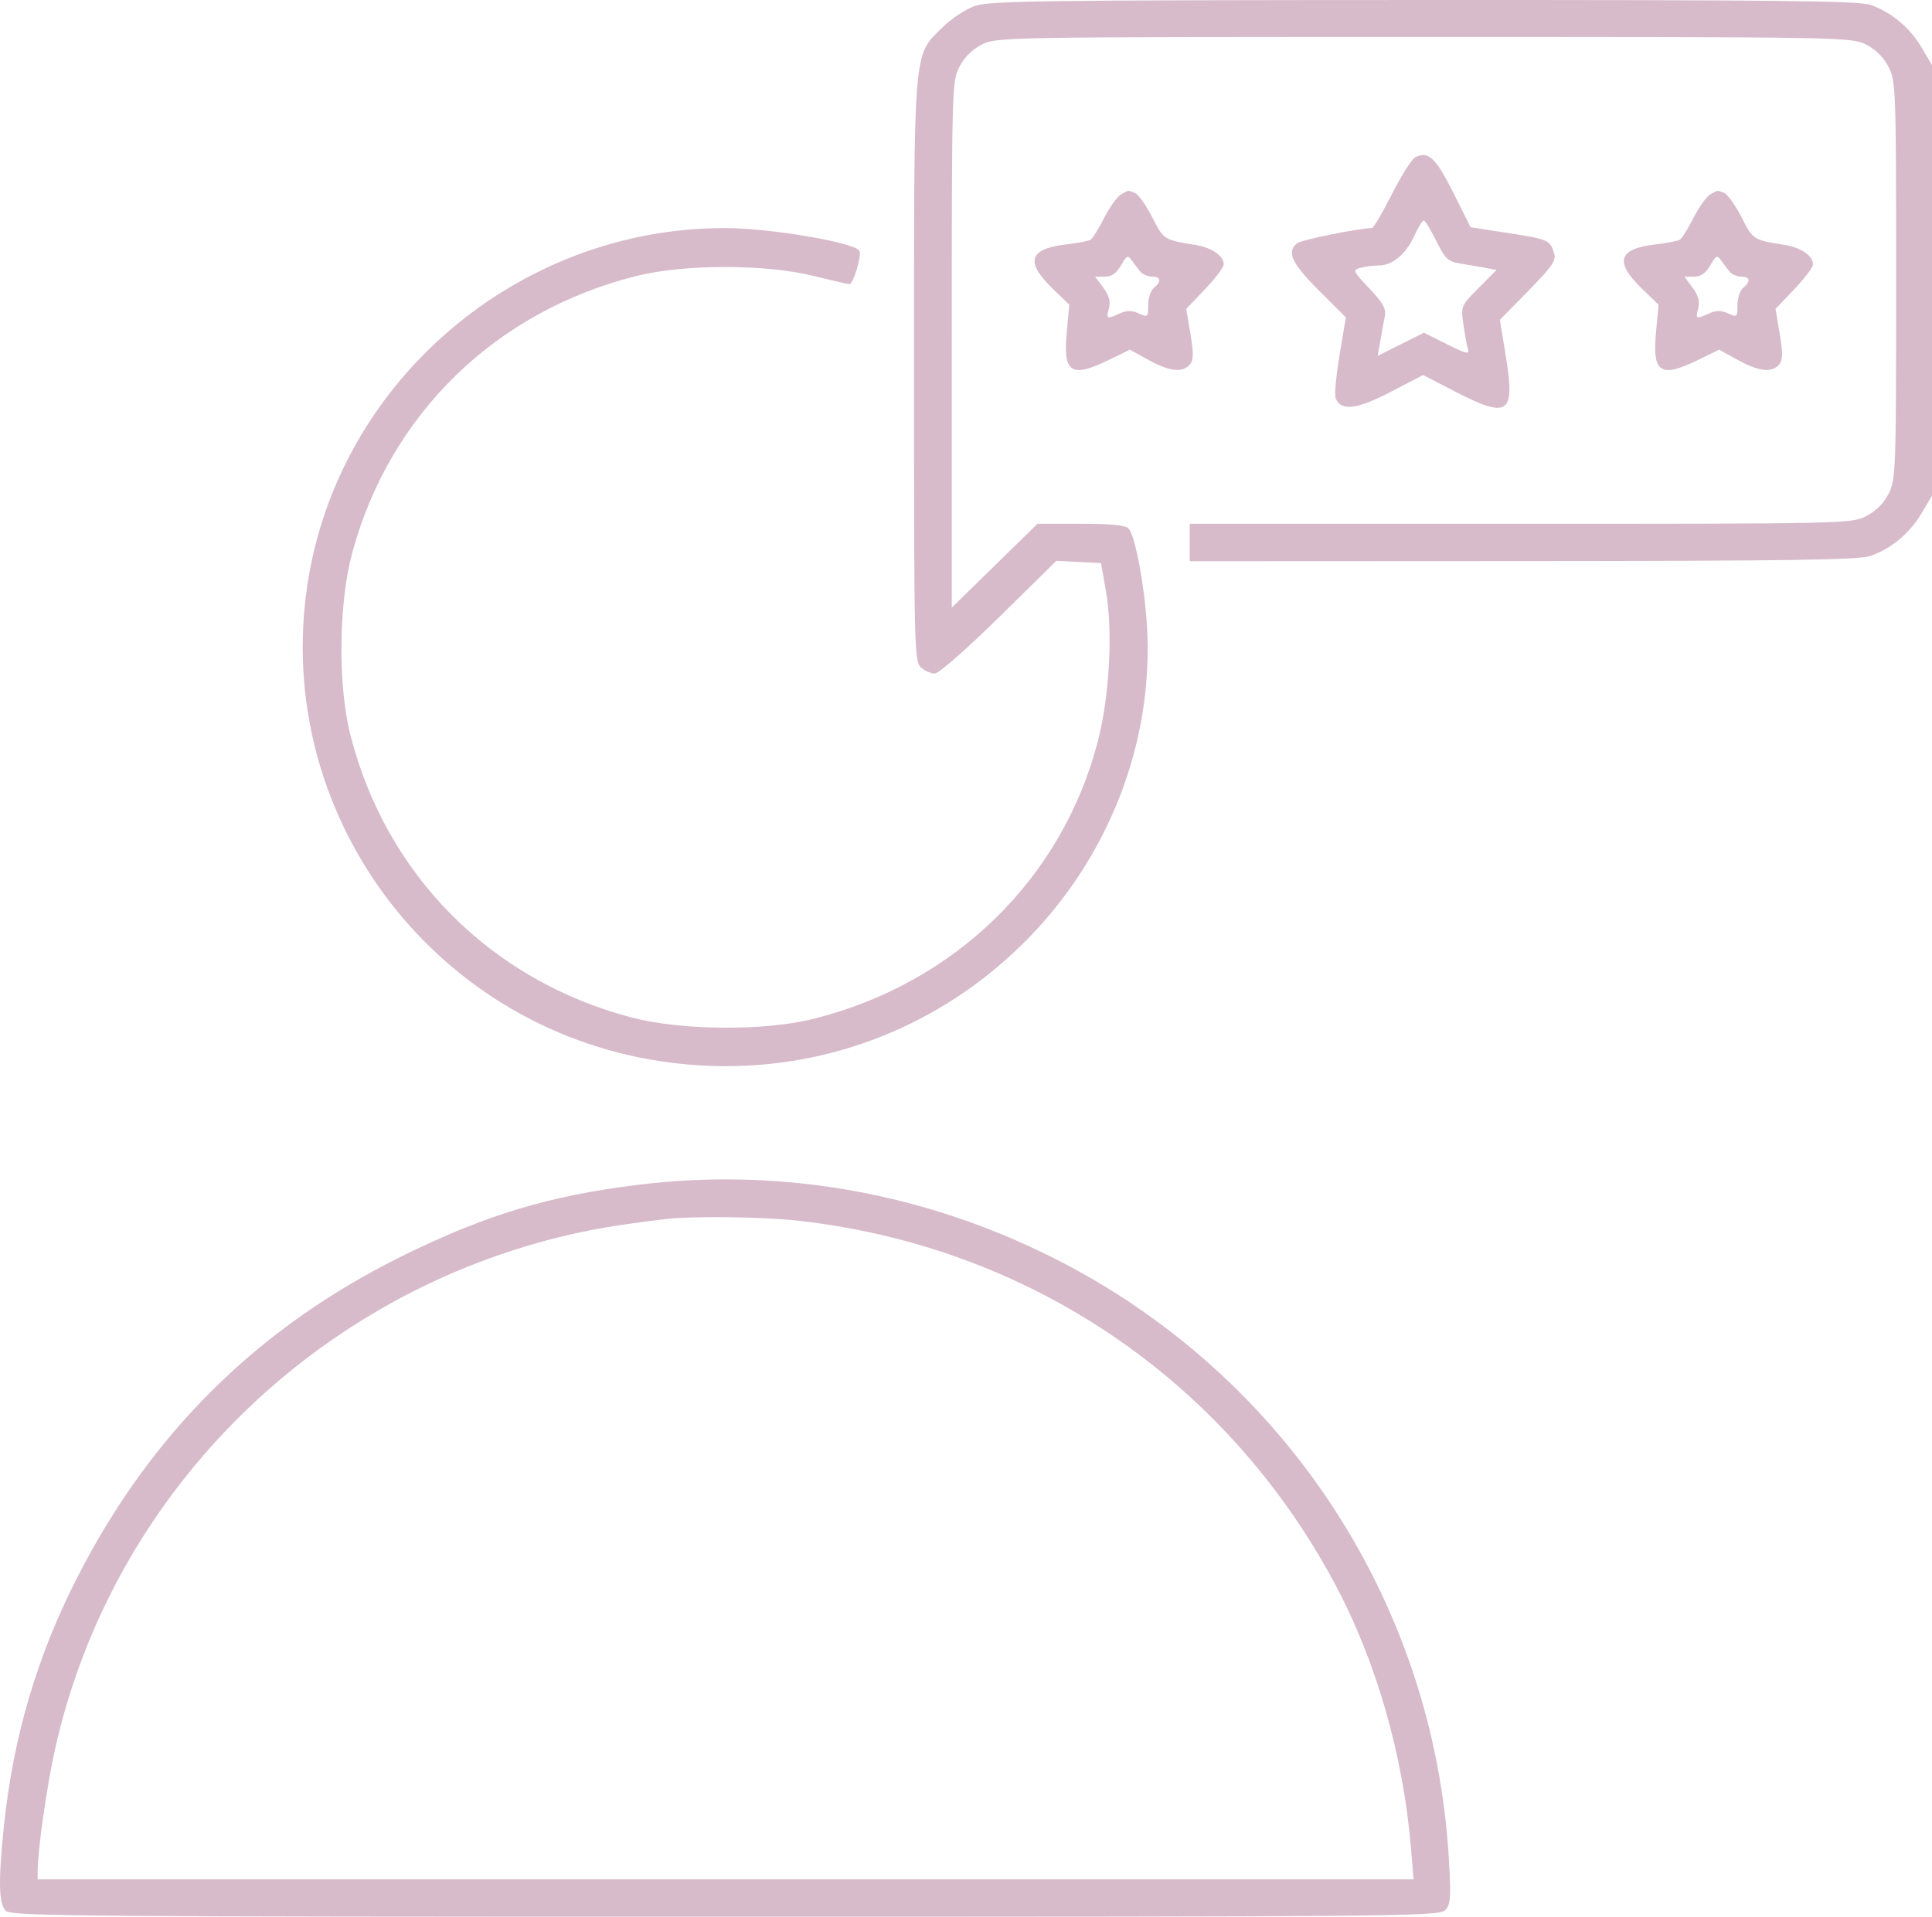 <?xml version="1.0" encoding="UTF-8"?> <svg xmlns="http://www.w3.org/2000/svg" width="518" height="514" viewBox="0 0 518 514" fill="none"> <path fill-rule="evenodd" clip-rule="evenodd" d="M261.35 1.603C258.89 2.464 254.933 5.098 252.555 7.456C244.81 15.134 245.058 12.081 245.058 99.818C245.058 173.607 245.146 177.38 246.91 178.963C247.929 179.876 249.604 180.625 250.634 180.625C251.692 180.625 259.188 174.049 267.869 165.507L283.23 150.391L289.21 150.696L295.19 151.002L296.521 158.533C298.425 169.306 297.481 186.731 294.34 198.819C284.754 235.704 255.963 263.777 218.024 273.231C204.716 276.547 182.52 276.344 169.089 272.784C131.487 262.817 103.445 234.542 93.928 196.999C90.571 183.755 90.787 161.804 94.406 148.372C104.455 111.085 132.907 83.38 170.815 73.968C183.522 70.813 205.327 70.816 218.046 73.974C222.964 75.195 227.336 76.194 227.761 76.194C228.788 76.194 231.123 68.361 230.429 67.246C229.022 64.988 206.495 61.18 194.419 61.158C138.982 61.055 90.799 102.1 82.463 156.525C73.062 217.892 115.539 275.314 177.202 284.599C213.174 290.015 248.658 278.448 274.416 252.911C297.178 230.342 309.343 199.179 307.533 168.073C306.9 157.208 304.427 143.925 302.638 141.789C301.832 140.825 298.305 140.459 289.847 140.459H278.169L266.677 151.7L255.186 162.941V92.415C255.186 23.714 255.238 21.787 257.224 17.927C258.537 15.376 260.688 13.243 263.262 11.941C267.197 9.951 269.002 9.92 381.782 9.92C494.562 9.92 496.367 9.951 500.303 11.941C502.876 13.243 505.027 15.376 506.34 17.927C508.308 21.751 508.379 23.753 508.379 75.189C508.379 126.626 508.308 128.628 506.34 132.452C505.027 135.003 502.876 137.136 500.303 138.437C496.387 140.418 494.505 140.459 407.648 140.459H318.99V145.479V150.5L408.367 150.456C480.382 150.421 498.483 150.151 501.544 149.067C507.146 147.085 512.021 143.012 515.193 137.663L518 132.928V75.189V17.451L515.193 12.716C512.021 7.367 507.146 3.294 501.544 1.312C498.451 0.217 476.163 -0.027 381.782 0.002C279.395 0.033 265.296 0.22 261.35 1.603ZM379.373 42.245C378.447 42.76 375.643 47.219 373.142 52.155C370.642 57.093 368.259 61.139 367.846 61.148C364.077 61.237 348.838 64.339 347.742 65.24C344.909 67.572 346.312 70.6 353.591 77.865L360.845 85.106L359.165 95.139C358.24 100.658 357.76 105.885 358.099 106.758C359.477 110.321 363.702 109.851 372.805 105.123L381.561 100.573L390.027 104.948C404.36 112.355 406.255 111.119 403.8 95.964L402.148 85.765L409.768 78.001C416.128 71.521 417.272 69.859 416.688 67.944C415.597 64.363 415.131 64.156 404.402 62.497L394.293 60.933L389.632 51.629C384.918 42.221 382.842 40.322 379.373 42.245ZM300.495 52.181C299.514 52.748 297.518 55.559 296.058 58.426C294.599 61.295 292.961 63.924 292.417 64.269C291.874 64.614 288.888 65.193 285.781 65.555C275.93 66.703 274.823 70.199 282.08 77.24L286.694 81.716L286.013 89.001C284.979 100.03 287.126 101.465 297.275 96.531L302.947 93.771L307.931 96.531C313.527 99.628 317.114 100.025 319.012 97.758C320.016 96.557 320.052 94.775 319.175 89.529L318.056 82.833L323.081 77.565C325.844 74.667 328.105 71.663 328.105 70.887C328.105 68.599 324.853 66.369 320.51 65.677C312.07 64.334 312.006 64.293 308.918 58.227C307.272 54.993 305.18 52.064 304.272 51.719C302.3 50.968 302.677 50.922 300.495 52.181ZM458.488 52.181C457.506 52.748 455.51 55.559 454.051 58.426C452.591 61.295 450.953 63.924 450.41 64.269C449.867 64.614 446.88 65.193 443.773 65.555C433.923 66.703 432.816 70.199 440.072 77.24L444.686 81.716L444.005 89.001C442.972 100.03 445.118 101.465 455.267 96.531L460.939 93.771L465.923 96.531C471.52 99.628 475.106 100.025 477.004 97.758C478.009 96.557 478.044 94.775 477.167 89.529L476.048 82.833L481.073 77.565C483.836 74.667 486.098 71.663 486.098 70.887C486.098 68.599 482.846 66.369 478.502 65.677C470.062 64.334 469.999 64.293 466.911 58.227C465.264 54.993 463.173 52.064 462.264 51.719C460.292 50.968 460.669 50.922 458.488 52.181ZM385.079 64.594C387.496 69.48 388.195 70.131 391.62 70.686C393.729 71.028 396.758 71.55 398.351 71.847L401.249 72.385L396.451 77.215C391.727 81.969 391.664 82.118 392.345 86.901C392.726 89.572 393.279 92.574 393.574 93.573C394.028 95.113 393.174 94.92 387.946 92.303L381.782 89.218L375.578 92.324L369.374 95.429L370.042 91.585C370.41 89.471 370.956 86.514 371.255 85.014C371.701 82.783 370.954 81.39 367.148 77.355C362.686 72.627 362.589 72.398 364.796 71.811C366.061 71.475 368.289 71.194 369.745 71.187C373.36 71.168 376.988 68.113 379.217 63.213C380.24 60.964 381.369 59.123 381.725 59.123C382.081 59.123 383.591 61.585 385.079 64.594ZM305.829 72.93C306.428 73.621 307.81 74.185 308.902 74.185C311.269 74.185 311.469 75.471 309.369 77.198C308.534 77.886 307.85 79.964 307.85 81.818C307.85 85.048 307.745 85.141 305.318 84.044C303.416 83.186 302.144 83.191 300.207 84.065C296.692 85.653 296.579 85.596 297.327 82.64C297.79 80.809 297.341 79.189 295.797 77.117L293.61 74.185H296.22C298.059 74.185 299.338 73.298 300.555 71.176C302.131 68.426 302.386 68.317 303.511 69.921C304.189 70.886 305.232 72.24 305.829 72.93ZM463.822 72.93C464.42 73.621 465.803 74.185 466.895 74.185C469.261 74.185 469.461 75.471 467.361 77.198C466.526 77.886 465.842 79.964 465.842 81.818C465.842 85.048 465.737 85.141 463.31 84.044C461.408 83.186 460.136 83.191 458.199 84.065C454.685 85.653 454.571 85.596 455.32 82.64C455.782 80.809 455.334 79.189 453.789 77.117L451.603 74.185H454.213C456.052 74.185 457.33 73.298 458.547 71.176C460.123 68.426 460.378 68.317 461.504 69.921C462.181 70.886 463.224 72.24 463.822 72.93ZM171.126 317.707C147.219 320.643 130.147 325.8 107.828 336.826C69.095 355.961 40.401 384.366 20.654 423.122C9.847 444.332 3.516 465.864 1.032 489.866C-0.485 504.529 -0.346 510.535 1.558 512.422C2.995 513.845 21.889 514 194.419 514C373.509 514 385.799 513.891 387.42 512.283C388.941 510.776 389.069 509.122 388.475 498.682C384.453 428.141 342.479 365.826 278.48 335.387C244.634 319.289 207.734 313.213 171.126 317.707ZM213.448 327.289C275.392 333.988 328.475 369.771 357.858 424.631C368.944 445.331 376.23 470.634 378.315 495.674L379.005 503.959H194.55H10.095V501.911C10.095 496.127 12.53 479.033 14.798 468.893C29.768 401.973 82.291 348.593 149.672 331.818C158.139 329.71 165.824 328.405 178.722 326.884C185.58 326.076 204.243 326.294 213.448 327.289Z" fill="#D7BBCA"></path> </svg> 
